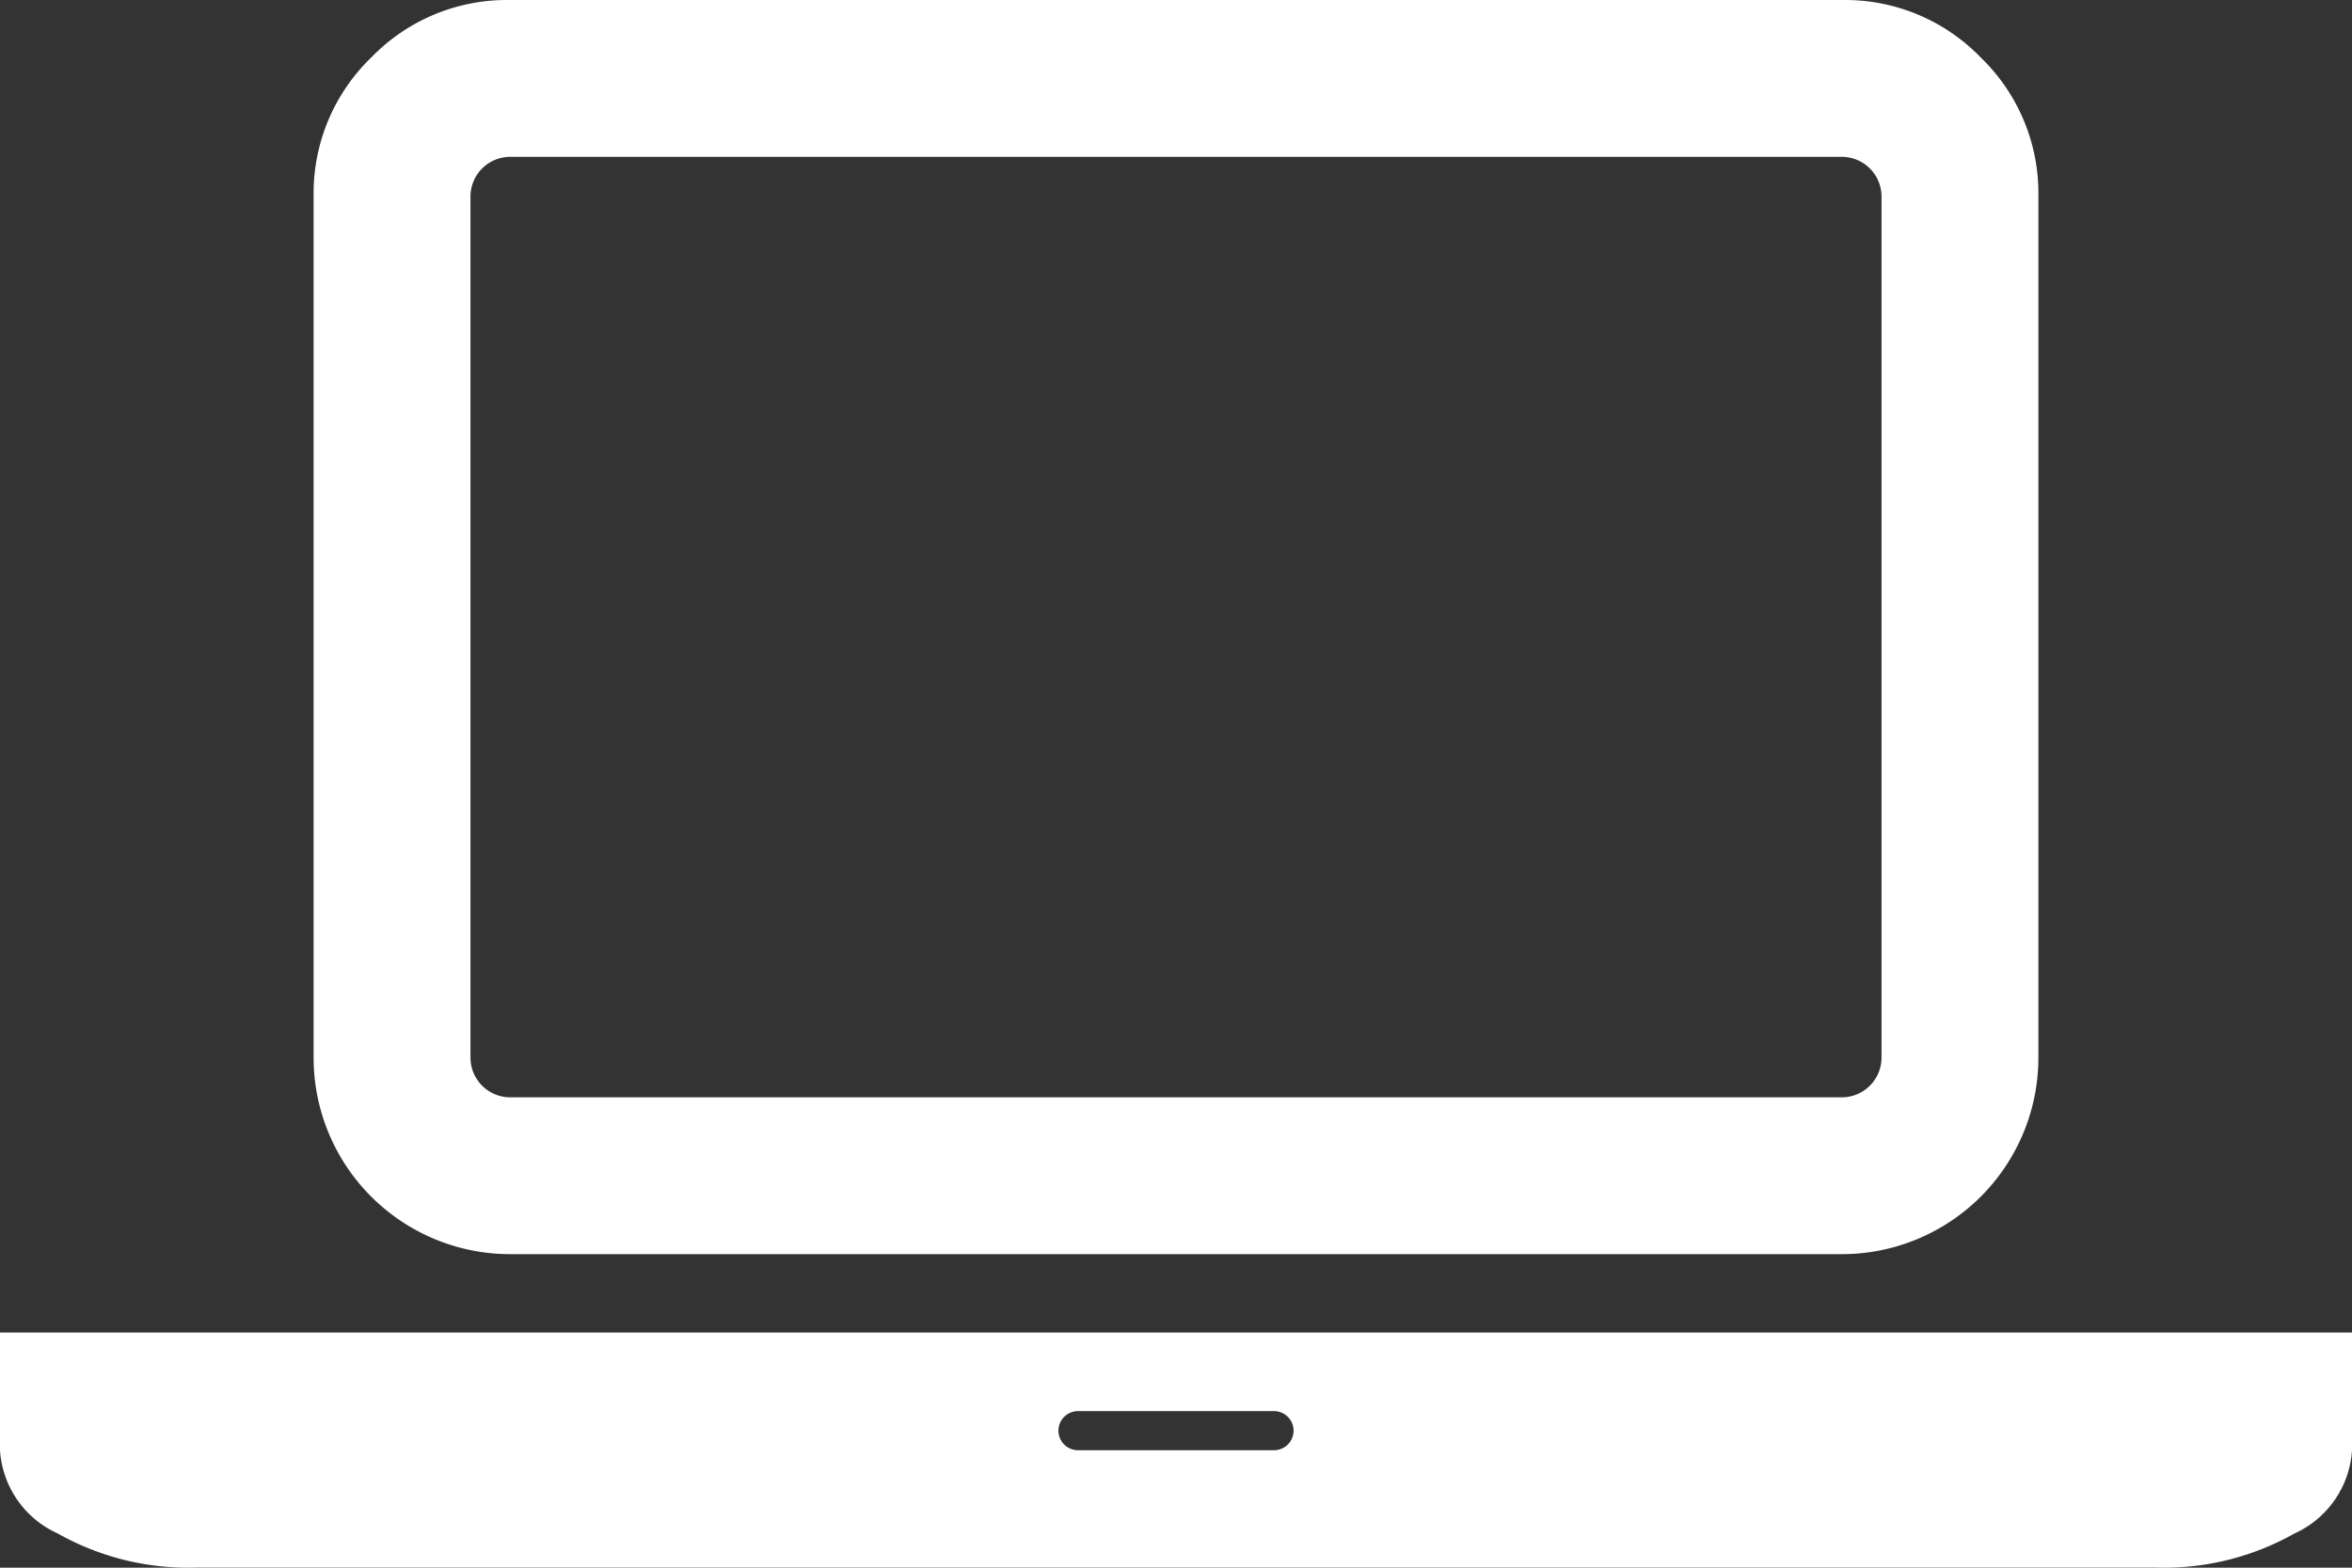 <?xml version="1.0" encoding="UTF-8"?> <svg xmlns="http://www.w3.org/2000/svg" width="84.155" height="56.103" viewBox="0 0 84.155 56.103"><rect x="0" y="0" width="84.155" height="56.103" fill="#333333" stroke="none"/><path id="laptop" d="M18.234,44.883a7.034,7.034,0,0,1-7.013-7.013V7.013a6.753,6.753,0,0,1,2.06-4.953A6.753,6.753,0,0,1,18.234,0H65.921a6.753,6.753,0,0,1,4.953,2.06,6.753,6.753,0,0,1,2.06,4.953V37.87a7.034,7.034,0,0,1-7.013,7.013Zm-1.4-37.87V37.87a1.422,1.422,0,0,0,1.4,1.4H65.921a1.422,1.422,0,0,0,1.4-1.4V7.013a1.422,1.422,0,0,0-1.4-1.4H18.234a1.422,1.422,0,0,0-1.4,1.4ZM77.142,47.688h7.013V51.9a3.512,3.512,0,0,1-2.06,2.98A9.507,9.507,0,0,1,77.142,56.1H7.013A9.507,9.507,0,0,1,2.06,54.876,3.512,3.512,0,0,1,0,51.9V47.688H77.142ZM45.584,51.9a.7.7,0,0,0,0-1.4H38.571a.7.7,0,0,0,0,1.4ZM84.155,56.1" fill="#fff"></path></svg> 